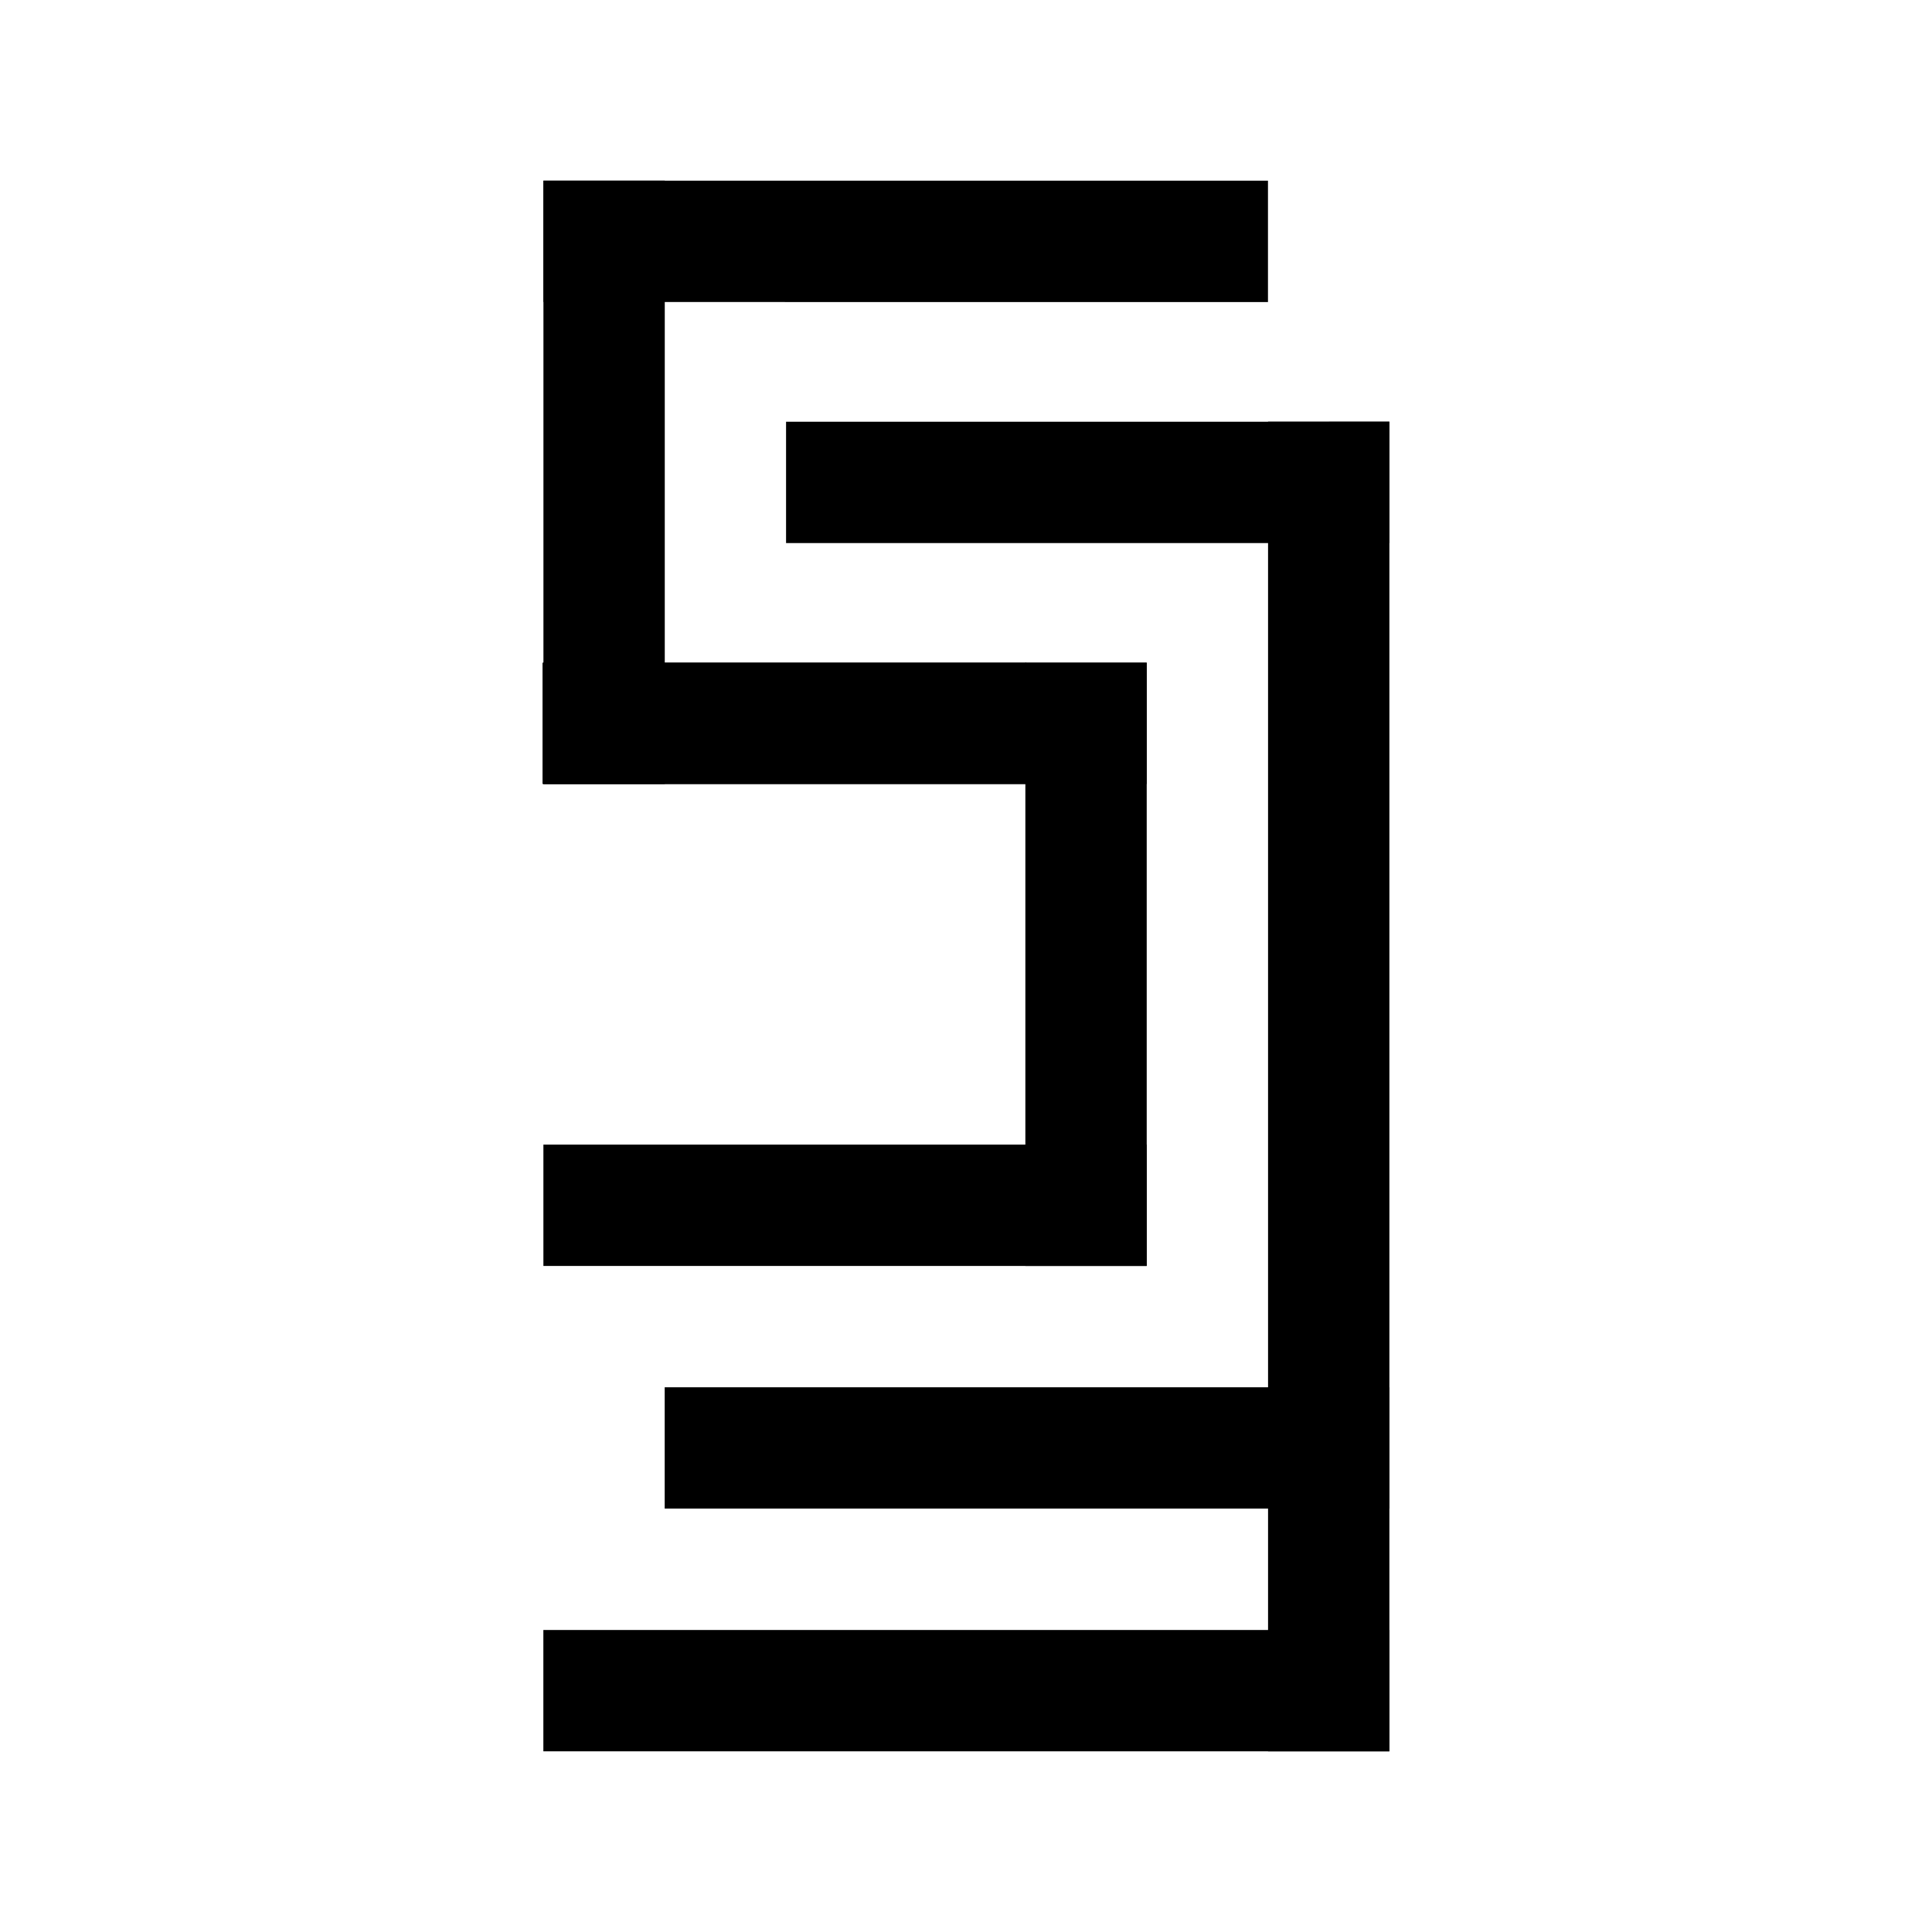 <svg xmlns="http://www.w3.org/2000/svg" width="500" viewBox="0 0 375 375" height="500">
    <g>
        <defs>
            <clipPath id="c8fe0e84-1faa-41ec-8cdd-00918c7d23d6">
                <path d="M105.48 35.074h23.551v117.098h-23.55Zm0 0"></path>
            </clipPath>
            <clipPath id="a31a1e97-bf3b-408f-ac3b-23a95458324f">
                <path d="M105.473 128.629H222.57v23.55H105.473Zm0 0"></path>
            </clipPath>
            <clipPath id="7354c34e-ebca-47e9-8326-78c6e6227254">
                <path d="M105.465 35.074h140.648v23.551H105.465Zm0 0"></path>
            </clipPath>
            <clipPath id="840019e9-8575-46e9-8033-c9bc7af0cf7c">
                <path d="M105.473 222.172H222.57v23.55H105.473Zm0 0"></path>
            </clipPath>
            <clipPath id="a05d8807-926c-4249-bc26-7bea7cbd46fd">
                <path d="M105.305 128.621h93.867v23.55h-93.867Zm0 0"></path>
            </clipPath>
            <clipPath id="fd1a06ef-4524-4065-9fa2-2c7a80c3d901">
                <path d="M199.023 128.621h23.555V245.72h-23.555Zm0 0"></path>
            </clipPath>
            <clipPath id="952b1c1f-98c2-4ddb-b611-ab123ff71bd9">
                <path d="M152.574 81.855h117.098v23.551H152.574Zm0 0"></path>
            </clipPath>
            <clipPath id="6a53131f-474f-4430-b74b-5fa25fb07c07">
                <path d="M246.129 81.848h23.55v258.078h-23.55Zm0 0"></path>
            </clipPath>
            <clipPath id="94f1d163-b1ea-40fc-b31b-93d0b1a130b4">
                <path d="M129.016 269.27h140.648v23.55H129.016Zm0 0"></path>
            </clipPath>
            <clipPath id="211118fc-cead-4a0f-a43e-276e549ea774">
                <path d="M105.465 316.375h164.203v23.55H105.465Zm0 0"></path>
            </clipPath>
        </defs>
        <path d="M412.5-37.5v450h-450v-450h450z" fill="#ffffff"></path>
        <path d="M412.5-37.5v450h-450v-450h450z" fill="#ffffff"></path>
        <g clip-path="url(#c8fe0e84-1faa-41ec-8cdd-00918c7d23d6)">
            <path fill="#000000" d="M105.48 35.074h23.551v117.098h-23.55Zm0 0"></path>
        </g>
        <g clip-path="url(#a31a1e97-bf3b-408f-ac3b-23a95458324f)">
            <path fill="#000000" d="M222.57 128.629v23.55H105.473v-23.55Zm0 0"></path>
        </g>
        <g clip-path="url(#7354c34e-ebca-47e9-8326-78c6e6227254)">
            <path fill="#000000" d="M246.113 35.074v23.551H105.465v-23.55Zm0 0"></path>
        </g>
        <g clip-path="url(#840019e9-8575-46e9-8033-c9bc7af0cf7c)">
            <path fill="#000000" d="M222.57 222.172v23.55H105.473v-23.55Zm0 0"></path>
        </g>
        <g clip-path="url(#a05d8807-926c-4249-bc26-7bea7cbd46fd)">
            <path fill="#000000" d="M199.172 128.621v23.55h-93.867v-23.55Zm0 0"></path>
        </g>
        <g clip-path="url(#fd1a06ef-4524-4065-9fa2-2c7a80c3d901)">
            <path fill="#000000" d="M199.023 128.621h23.555V245.72h-23.555Zm0 0"></path>
        </g>
        <g clip-path="url(#952b1c1f-98c2-4ddb-b611-ab123ff71bd9)">
            <path fill="#000000" d="M269.672 81.855v23.551H152.574v-23.55Zm0 0"></path>
        </g>
        <g clip-path="url(#6a53131f-474f-4430-b74b-5fa25fb07c07)">
            <path fill="#000000" d="M246.129 81.848h23.55v258.078h-23.55Zm0 0"></path>
        </g>
        <g clip-path="url(#94f1d163-b1ea-40fc-b31b-93d0b1a130b4)">
            <path fill="#000000" d="M269.664 269.27v23.55H129.016v-23.55Zm0 0"></path>
        </g>
        <g clip-path="url(#211118fc-cead-4a0f-a43e-276e549ea774)">
            <path fill="#000000" d="M269.668 316.375v23.55H105.465v-23.55Zm0 0"></path>
        </g>
    </g>
</svg>
